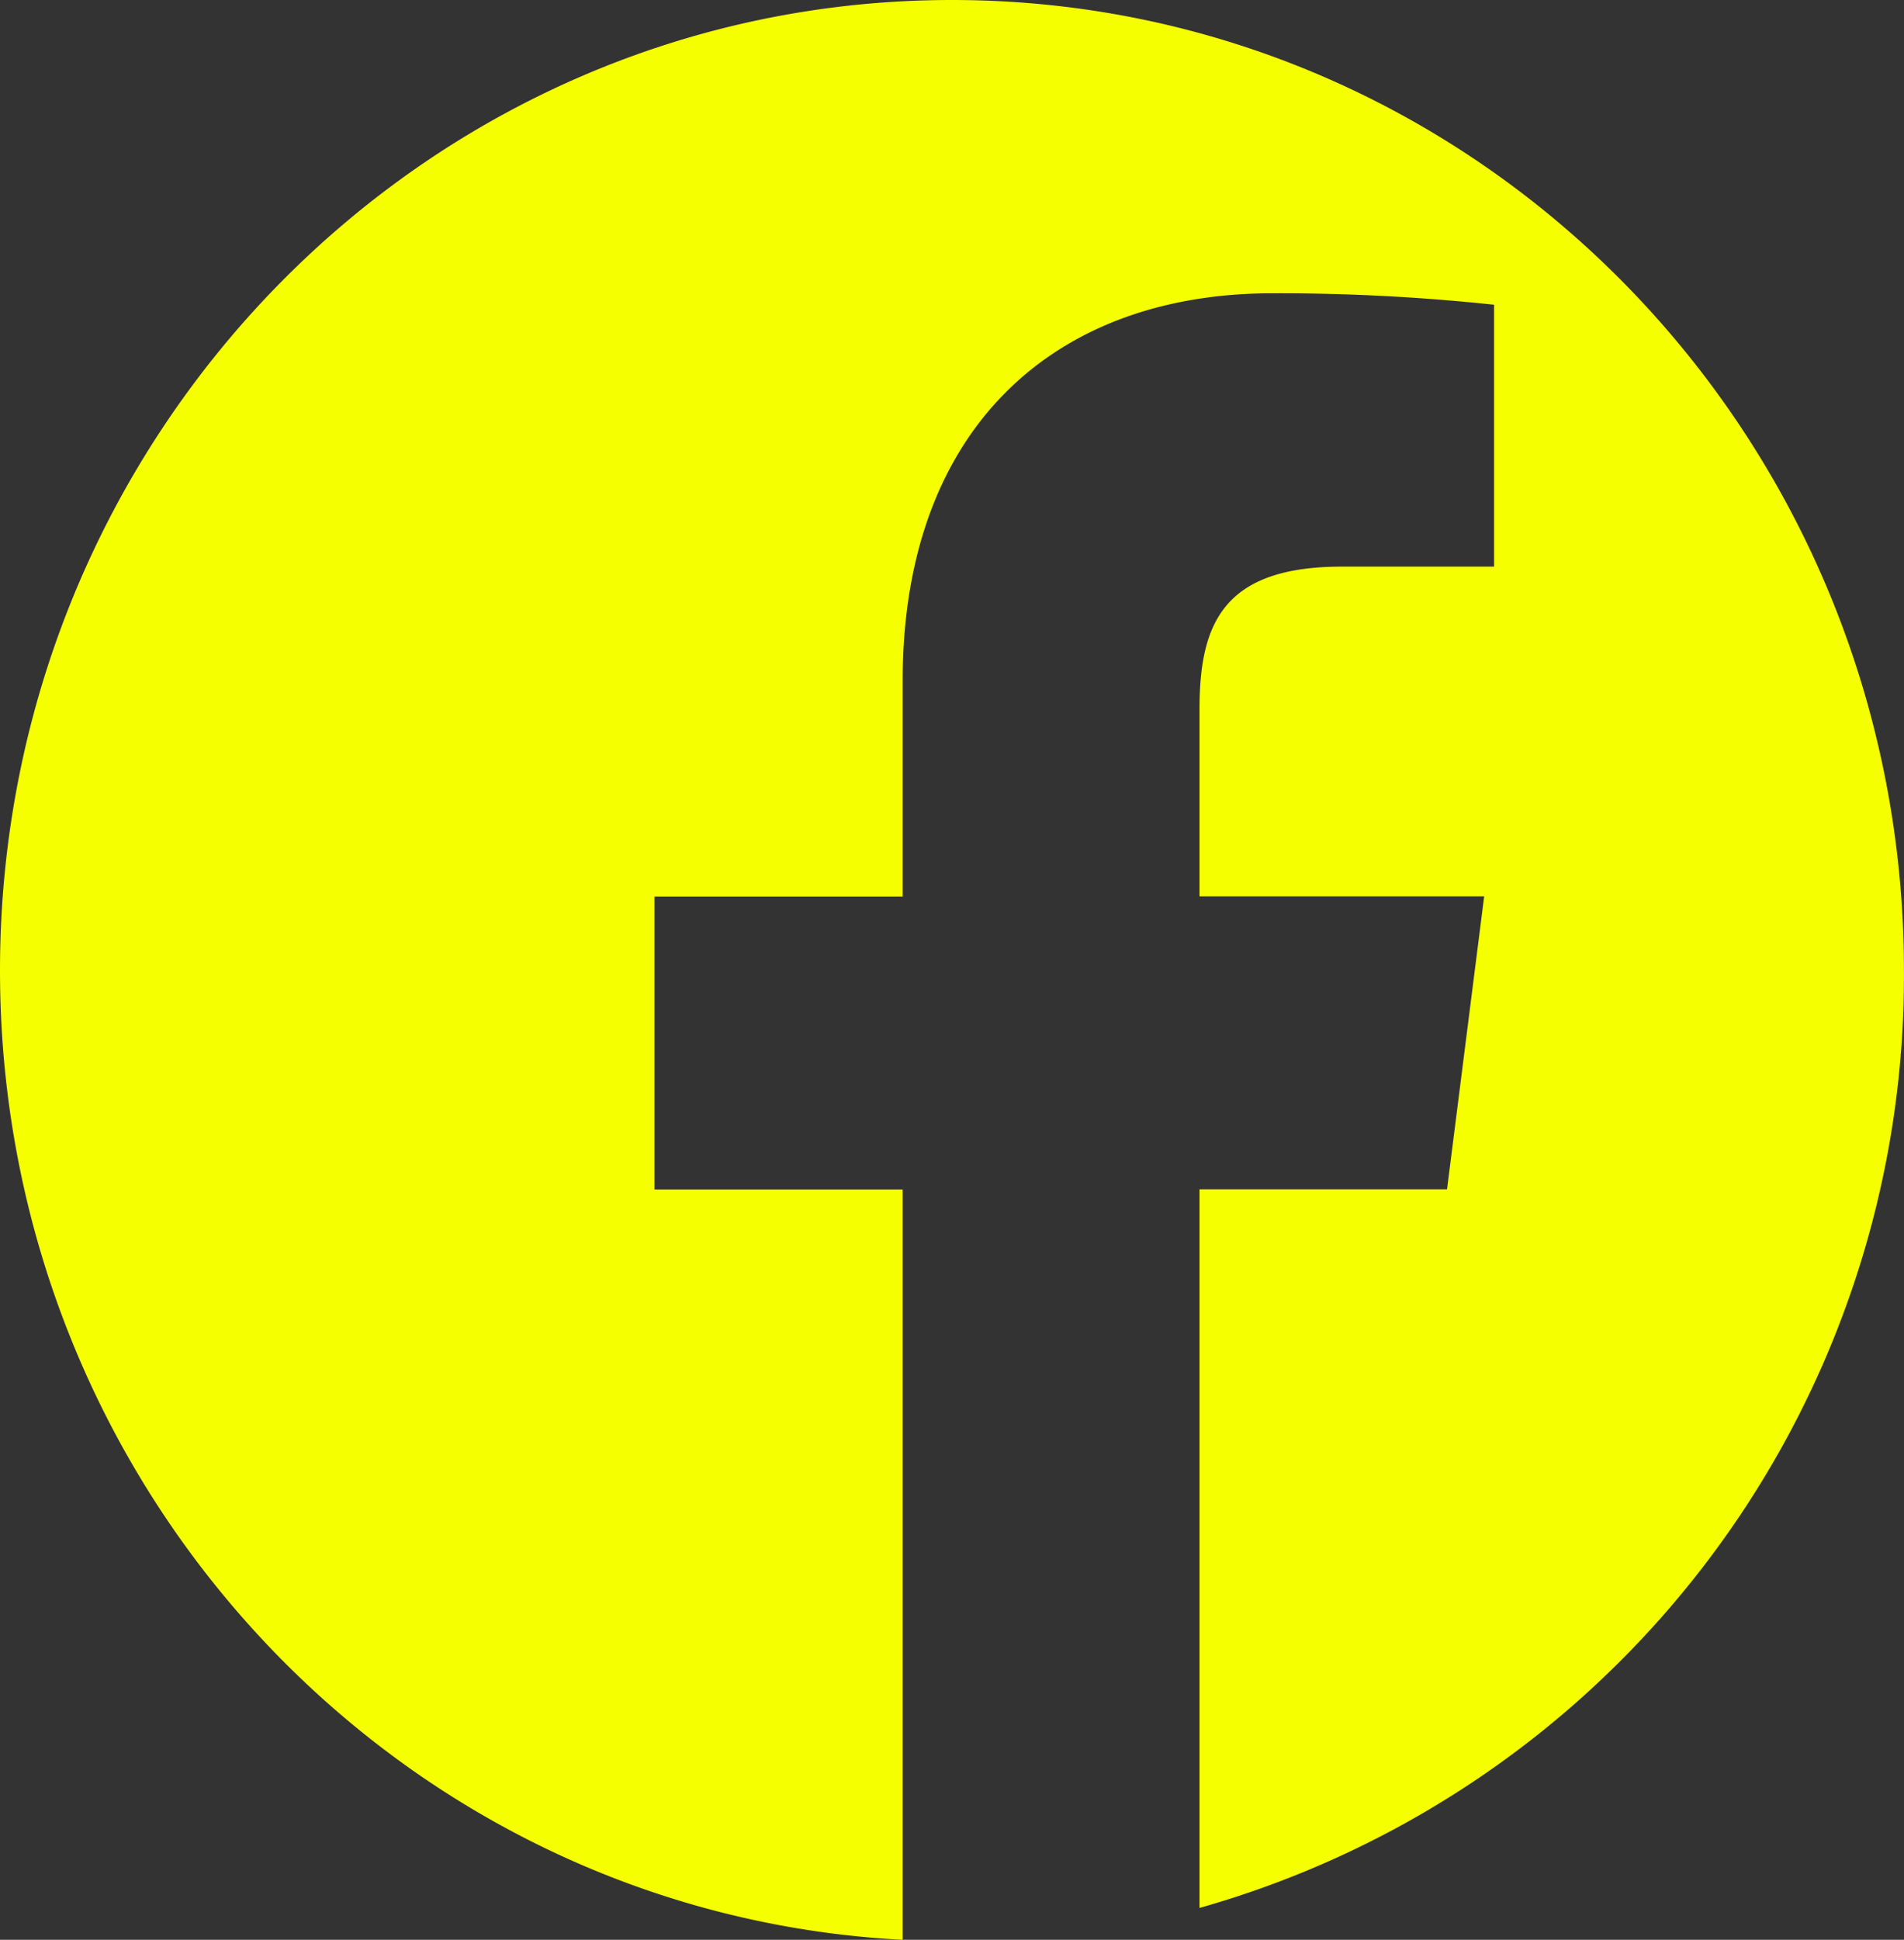 <svg xmlns="http://www.w3.org/2000/svg" xmlns:xlink="http://www.w3.org/1999/xlink" width="98.203" height="100" viewBox="0 0 98.203 100">
  <rect x="0" y="0" width="98.203" height="100" fill="#333333" stroke="none"/>
  <defs>
    <clipPath id="clip-path">
      <rect id="Rectangle_29" data-name="Rectangle 29" width="98.203" height="100" fill="#f5ff00"/>
    </clipPath>
  </defs>
  <g id="Group_19" data-name="Group 19" clip-path="url(#clip-path)">
    <path id="Path_19" data-name="Path 19" d="M49.1,0C21.988,0,0,22.4,0,50.033,0,76.792,20.626,98.651,46.558,100V61.321h-12.8v-15.1h12.8V35.083c0-12.929,7.748-19.963,19.061-19.963a104.523,104.523,0,0,1,11.441.59v13.5H69.214c-6.157,0-7.346,2.982-7.346,7.355v9.646H76.549l-1.915,15.1H61.868V98.357A49.912,49.912,0,0,0,98.2,50.033C98.2,22.4,76.215,0,49.1,0" fill="#f5ff00"/>
  </g>
</svg>
